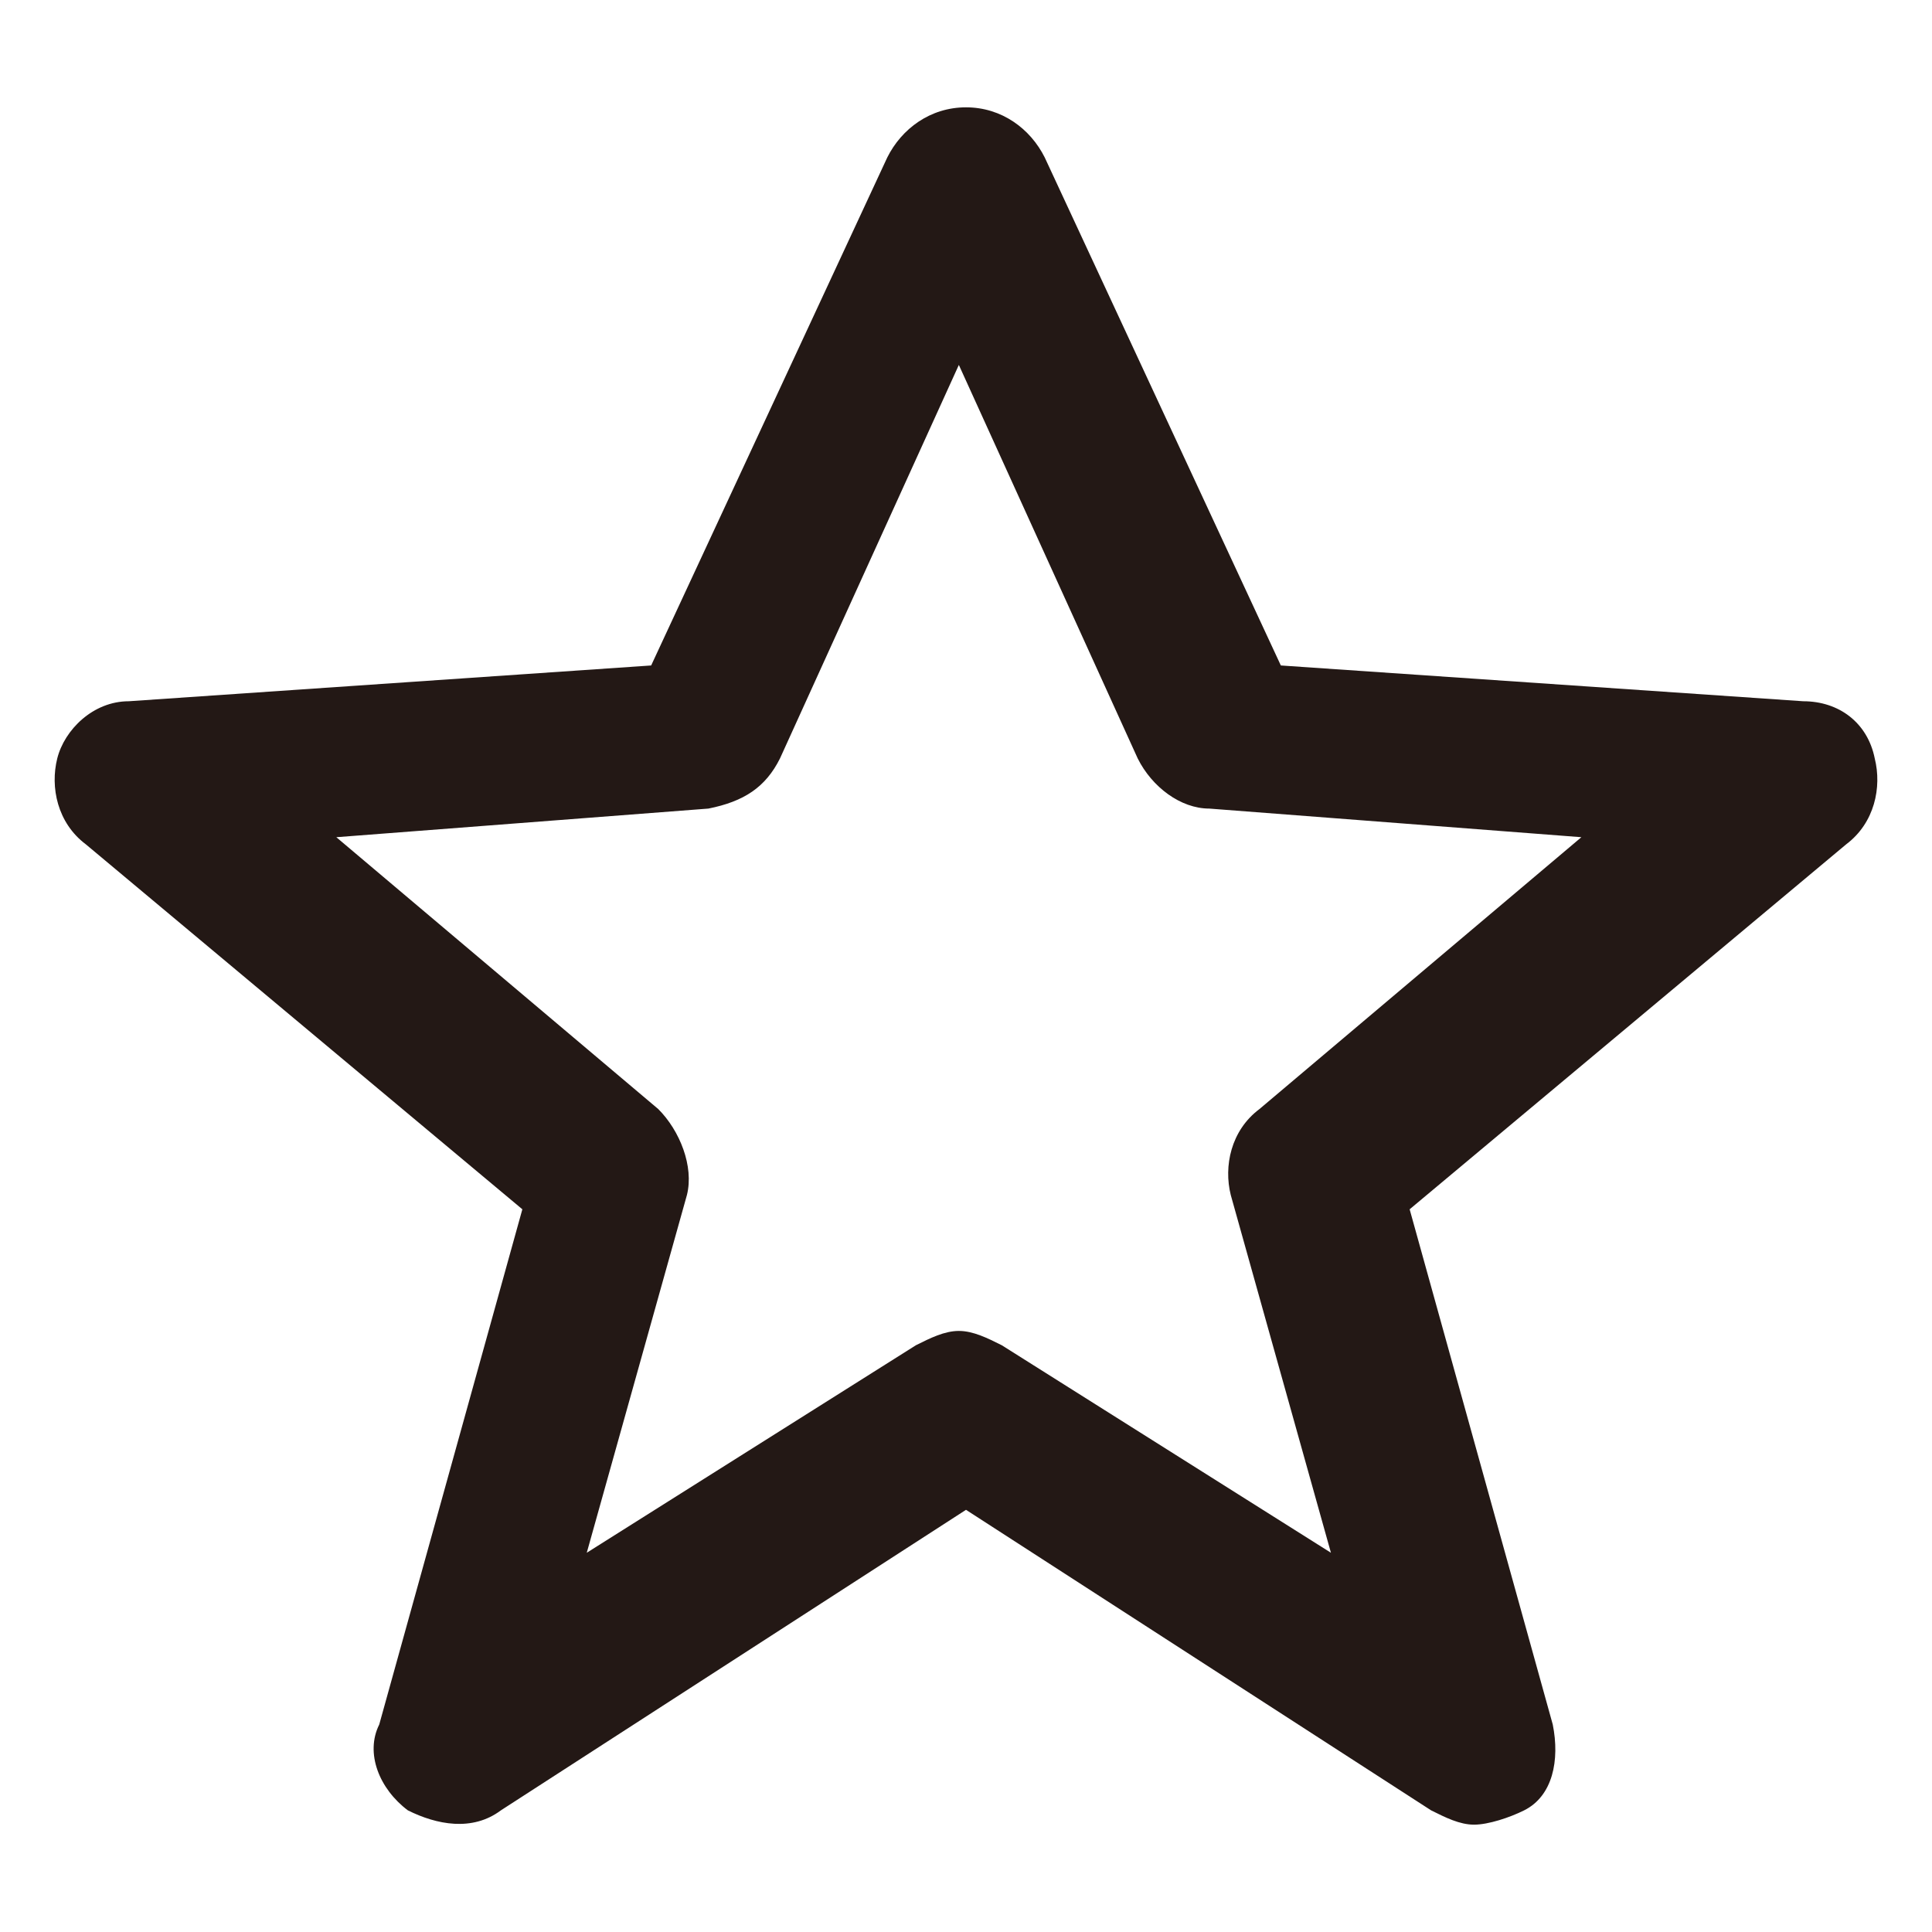 <?xml version="1.0" encoding="utf-8"?>
<!-- Generator: Adobe Illustrator 19.2.1, SVG Export Plug-In . SVG Version: 6.00 Build 0)  -->
<svg version="1.1" id="レイヤー_1" xmlns="http://www.w3.org/2000/svg" xmlns:xlink="http://www.w3.org/1999/xlink" x="0px"
	 y="0px" viewBox="0 0 27 27" style="enable-background:new 0 0 27 27;" xml:space="preserve">
<style type="text/css">
	.st0{fill:#231815;}
</style>
<path class="st0" d="M20.6,25.5c-0.2,0-0.4-0.1-0.6-0.2l-6.5-4.2L7,25.3c-0.4,0.3-0.9,0.2-1.3,0c-0.4-0.3-0.6-0.8-0.4-1.2l2-7.2
	l-6.1-5.1c-0.4-0.3-0.5-0.8-0.4-1.2c0.1-0.4,0.5-0.8,1-0.8l7.3-0.5l3.3-7.1c0.2-0.4,0.6-0.7,1.1-0.7s0.9,0.3,1.1,0.7l3.3,7.1
	l7.3,0.5c0.5,0,0.9,0.3,1,0.8c0.1,0.4,0,0.9-0.4,1.2l-6.1,5.1l2,7.2c0.1,0.5,0,1-0.4,1.2C21.1,25.4,20.8,25.5,20.6,25.5z M13.4,18.6
	c0.2,0,0.4,0.1,0.6,0.2l4.6,2.9l-1.4-5c-0.1-0.4,0-0.9,0.4-1.2l4.5-3.8l-5.2-0.4c-0.4,0-0.8-0.3-1-0.7l-2.5-5.5l-2.5,5.5
	c-0.2,0.4-0.5,0.6-1,0.7l-5.2,0.4l4.5,3.8c0.3,0.3,0.5,0.8,0.4,1.2l-1.4,5l4.6-2.9C13,18.7,13.2,18.6,13.4,18.6z"/>
</svg>
